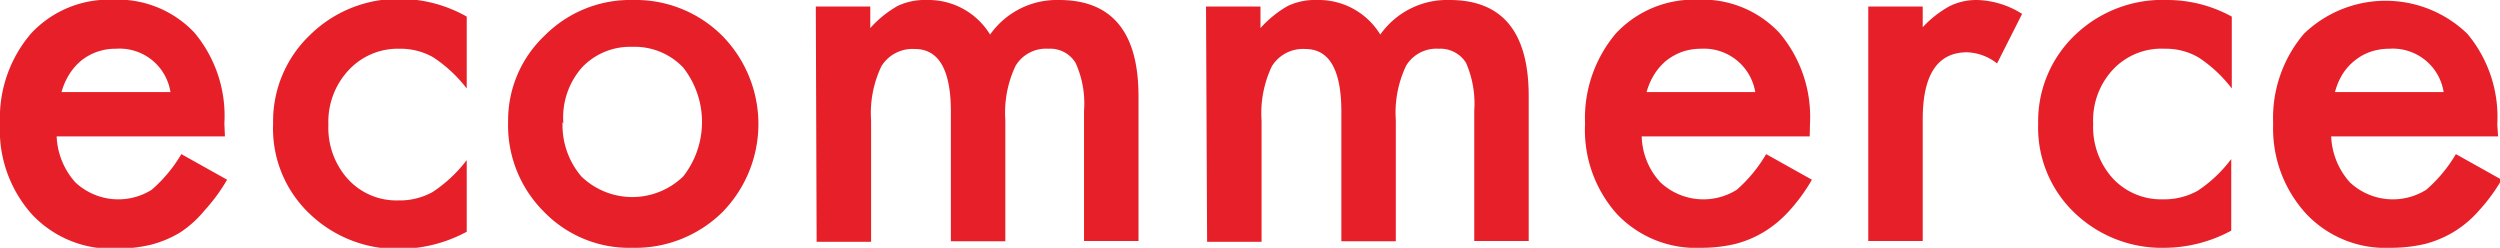 <svg id="Layer_1" data-name="Layer 1" xmlns="http://www.w3.org/2000/svg" viewBox="0 0 91.81 9.1"><defs><style>.cls-1{fill:#e61f29;}</style></defs><path class="cls-1" d="M20.65,106.47H14.47a2.69,2.69,0,0,0,.69,1.69,2.31,2.31,0,0,0,2.8.27,5.27,5.27,0,0,0,1.09-1.31l1.68.94a6.48,6.48,0,0,1-.83,1.13A3.94,3.94,0,0,1,19,110a4,4,0,0,1-1.08.45,5.35,5.35,0,0,1-1.24.14,4,4,0,0,1-3.1-1.24A4.63,4.63,0,0,1,12.39,106a4.77,4.77,0,0,1,1.14-3.31,3.9,3.9,0,0,1,3-1.24,3.87,3.87,0,0,1,3,1.21,4.76,4.76,0,0,1,1.1,3.33Zm-2-1.63a1.89,1.89,0,0,0-2-1.59,2,2,0,0,0-1.27.43,2.11,2.11,0,0,0-.44.5,2.45,2.45,0,0,0-.29.66Z" transform="translate(-12.39 -101.46)"/><path class="cls-1" d="M29.53,102.07v2.64a5.1,5.1,0,0,0-1.22-1.14,2.42,2.42,0,0,0-1.25-.32,2.46,2.46,0,0,0-1.87.79,2.77,2.77,0,0,0-.74,2,2.81,2.81,0,0,0,.72,2,2.41,2.41,0,0,0,1.85.78,2.48,2.48,0,0,0,1.26-.31,5.09,5.09,0,0,0,1.25-1.17v2.63a5.24,5.24,0,0,1-2.43.63,4.64,4.64,0,0,1-3.34-1.29A4.31,4.31,0,0,1,22.42,106a4.37,4.37,0,0,1,1.36-3.26,4.62,4.62,0,0,1,3.34-1.32A5,5,0,0,1,29.53,102.07Z" transform="translate(-12.39 -101.46)"/><path class="cls-1" d="M31.05,105.94a4.28,4.28,0,0,1,1.34-3.17,4.43,4.43,0,0,1,3.25-1.31,4.5,4.5,0,0,1,3.27,1.31,4.62,4.62,0,0,1,0,6.49,4.56,4.56,0,0,1-3.3,1.3,4.35,4.35,0,0,1-3.25-1.33A4.47,4.47,0,0,1,31.05,105.94Zm2,0a2.9,2.9,0,0,0,.69,2,2.69,2.69,0,0,0,3.74,0,3.24,3.24,0,0,0,0-4,2.46,2.46,0,0,0-1.87-.76,2.43,2.43,0,0,0-1.85.76A2.78,2.78,0,0,0,33.08,106Z" transform="translate(-12.39 -101.46)"/><path class="cls-1" d="M42.35,101.7h2v.79a4.07,4.07,0,0,1,1-.81,2.35,2.35,0,0,1,1.09-.22,2.65,2.65,0,0,1,2.31,1.27,3,3,0,0,1,2.53-1.27c1.94,0,2.92,1.17,2.92,3.53v5.32h-2v-4.78a3.6,3.6,0,0,0-.31-1.76,1.09,1.09,0,0,0-1-.52,1.3,1.3,0,0,0-1.2.62,4,4,0,0,0-.38,2v4.45h-2v-4.76c0-1.53-.44-2.3-1.32-2.3a1.34,1.34,0,0,0-1.23.63,4,4,0,0,0-.38,2v4.45h-2Z" transform="translate(-12.39 -101.46)"/><path class="cls-1" d="M56.68,101.7h2v.79a4.07,4.07,0,0,1,1-.81,2.35,2.35,0,0,1,1.09-.22,2.65,2.65,0,0,1,2.31,1.27,3,3,0,0,1,2.54-1.27c1.94,0,2.91,1.17,2.91,3.53v5.32h-2v-4.78a3.75,3.75,0,0,0-.3-1.76,1.11,1.11,0,0,0-1-.52,1.3,1.3,0,0,0-1.2.62,4,4,0,0,0-.38,2v4.45h-2v-4.76c0-1.53-.44-2.3-1.32-2.3a1.34,1.34,0,0,0-1.23.63,4,4,0,0,0-.38,2v4.45h-2Z" transform="translate(-12.39 -101.46)"/><path class="cls-1" d="M78.85,106.47H72.68a2.58,2.58,0,0,0,.69,1.69,2.31,2.31,0,0,0,2.8.27,5.28,5.28,0,0,0,1.08-1.31l1.68.94a6.46,6.46,0,0,1-.82,1.13,4.19,4.19,0,0,1-.93.78,3.91,3.91,0,0,1-1.07.45,5.41,5.41,0,0,1-1.24.14,4,4,0,0,1-3.1-1.24A4.63,4.63,0,0,1,70.6,106a4.82,4.82,0,0,1,1.13-3.31,3.91,3.91,0,0,1,3-1.24,3.87,3.87,0,0,1,3,1.21A4.76,4.76,0,0,1,78.86,106Zm-2-1.63a1.91,1.91,0,0,0-2-1.59,2.15,2.15,0,0,0-.68.11,2.19,2.19,0,0,0-.58.32,2.11,2.11,0,0,0-.44.5,2.45,2.45,0,0,0-.29.66Z" transform="translate(-12.39 -101.46)"/><path class="cls-1" d="M81,101.7h2v.76a3.91,3.91,0,0,1,1-.78,2.23,2.23,0,0,1,1-.22,3.25,3.25,0,0,1,1.65.51l-.92,1.82a1.88,1.88,0,0,0-1.1-.41c-1.09,0-1.63.83-1.63,2.46v4.47H81Z" transform="translate(-12.39 -101.46)"/><path class="cls-1" d="M94.35,102.07v2.64a4.92,4.92,0,0,0-1.22-1.14,2.38,2.38,0,0,0-1.24-.32A2.44,2.44,0,0,0,90,104a2.73,2.73,0,0,0-.74,2,2.81,2.81,0,0,0,.71,2,2.42,2.42,0,0,0,1.85.78,2.52,2.52,0,0,0,1.27-.31,4.91,4.91,0,0,0,1.24-1.17v2.63a5.2,5.2,0,0,1-2.42.63,4.63,4.63,0,0,1-3.34-1.29A4.32,4.32,0,0,1,87.24,106a4.37,4.37,0,0,1,1.36-3.26A4.64,4.64,0,0,1,92,101.46,4.92,4.92,0,0,1,94.35,102.07Z" transform="translate(-12.39 -101.46)"/><path class="cls-1" d="M104.13,106.47H98a2.69,2.69,0,0,0,.69,1.69,2.31,2.31,0,0,0,2.8.27,5.27,5.27,0,0,0,1.09-1.31l1.68.94a6.48,6.48,0,0,1-.83,1.13,3.94,3.94,0,0,1-.92.78,4,4,0,0,1-1.07.45,5.5,5.5,0,0,1-1.25.14,4,4,0,0,1-3.1-1.24A4.63,4.63,0,0,1,95.87,106,4.77,4.77,0,0,1,97,102.7a4.32,4.32,0,0,1,6,0,4.76,4.76,0,0,1,1.1,3.33Zm-2-1.63a1.89,1.89,0,0,0-2-1.59,2.11,2.11,0,0,0-.68.11,1.92,1.92,0,0,0-.58.32,2,2,0,0,0-.45.5,2.43,2.43,0,0,0-.28.66Z" transform="translate(-12.39 -101.46)"/></svg>